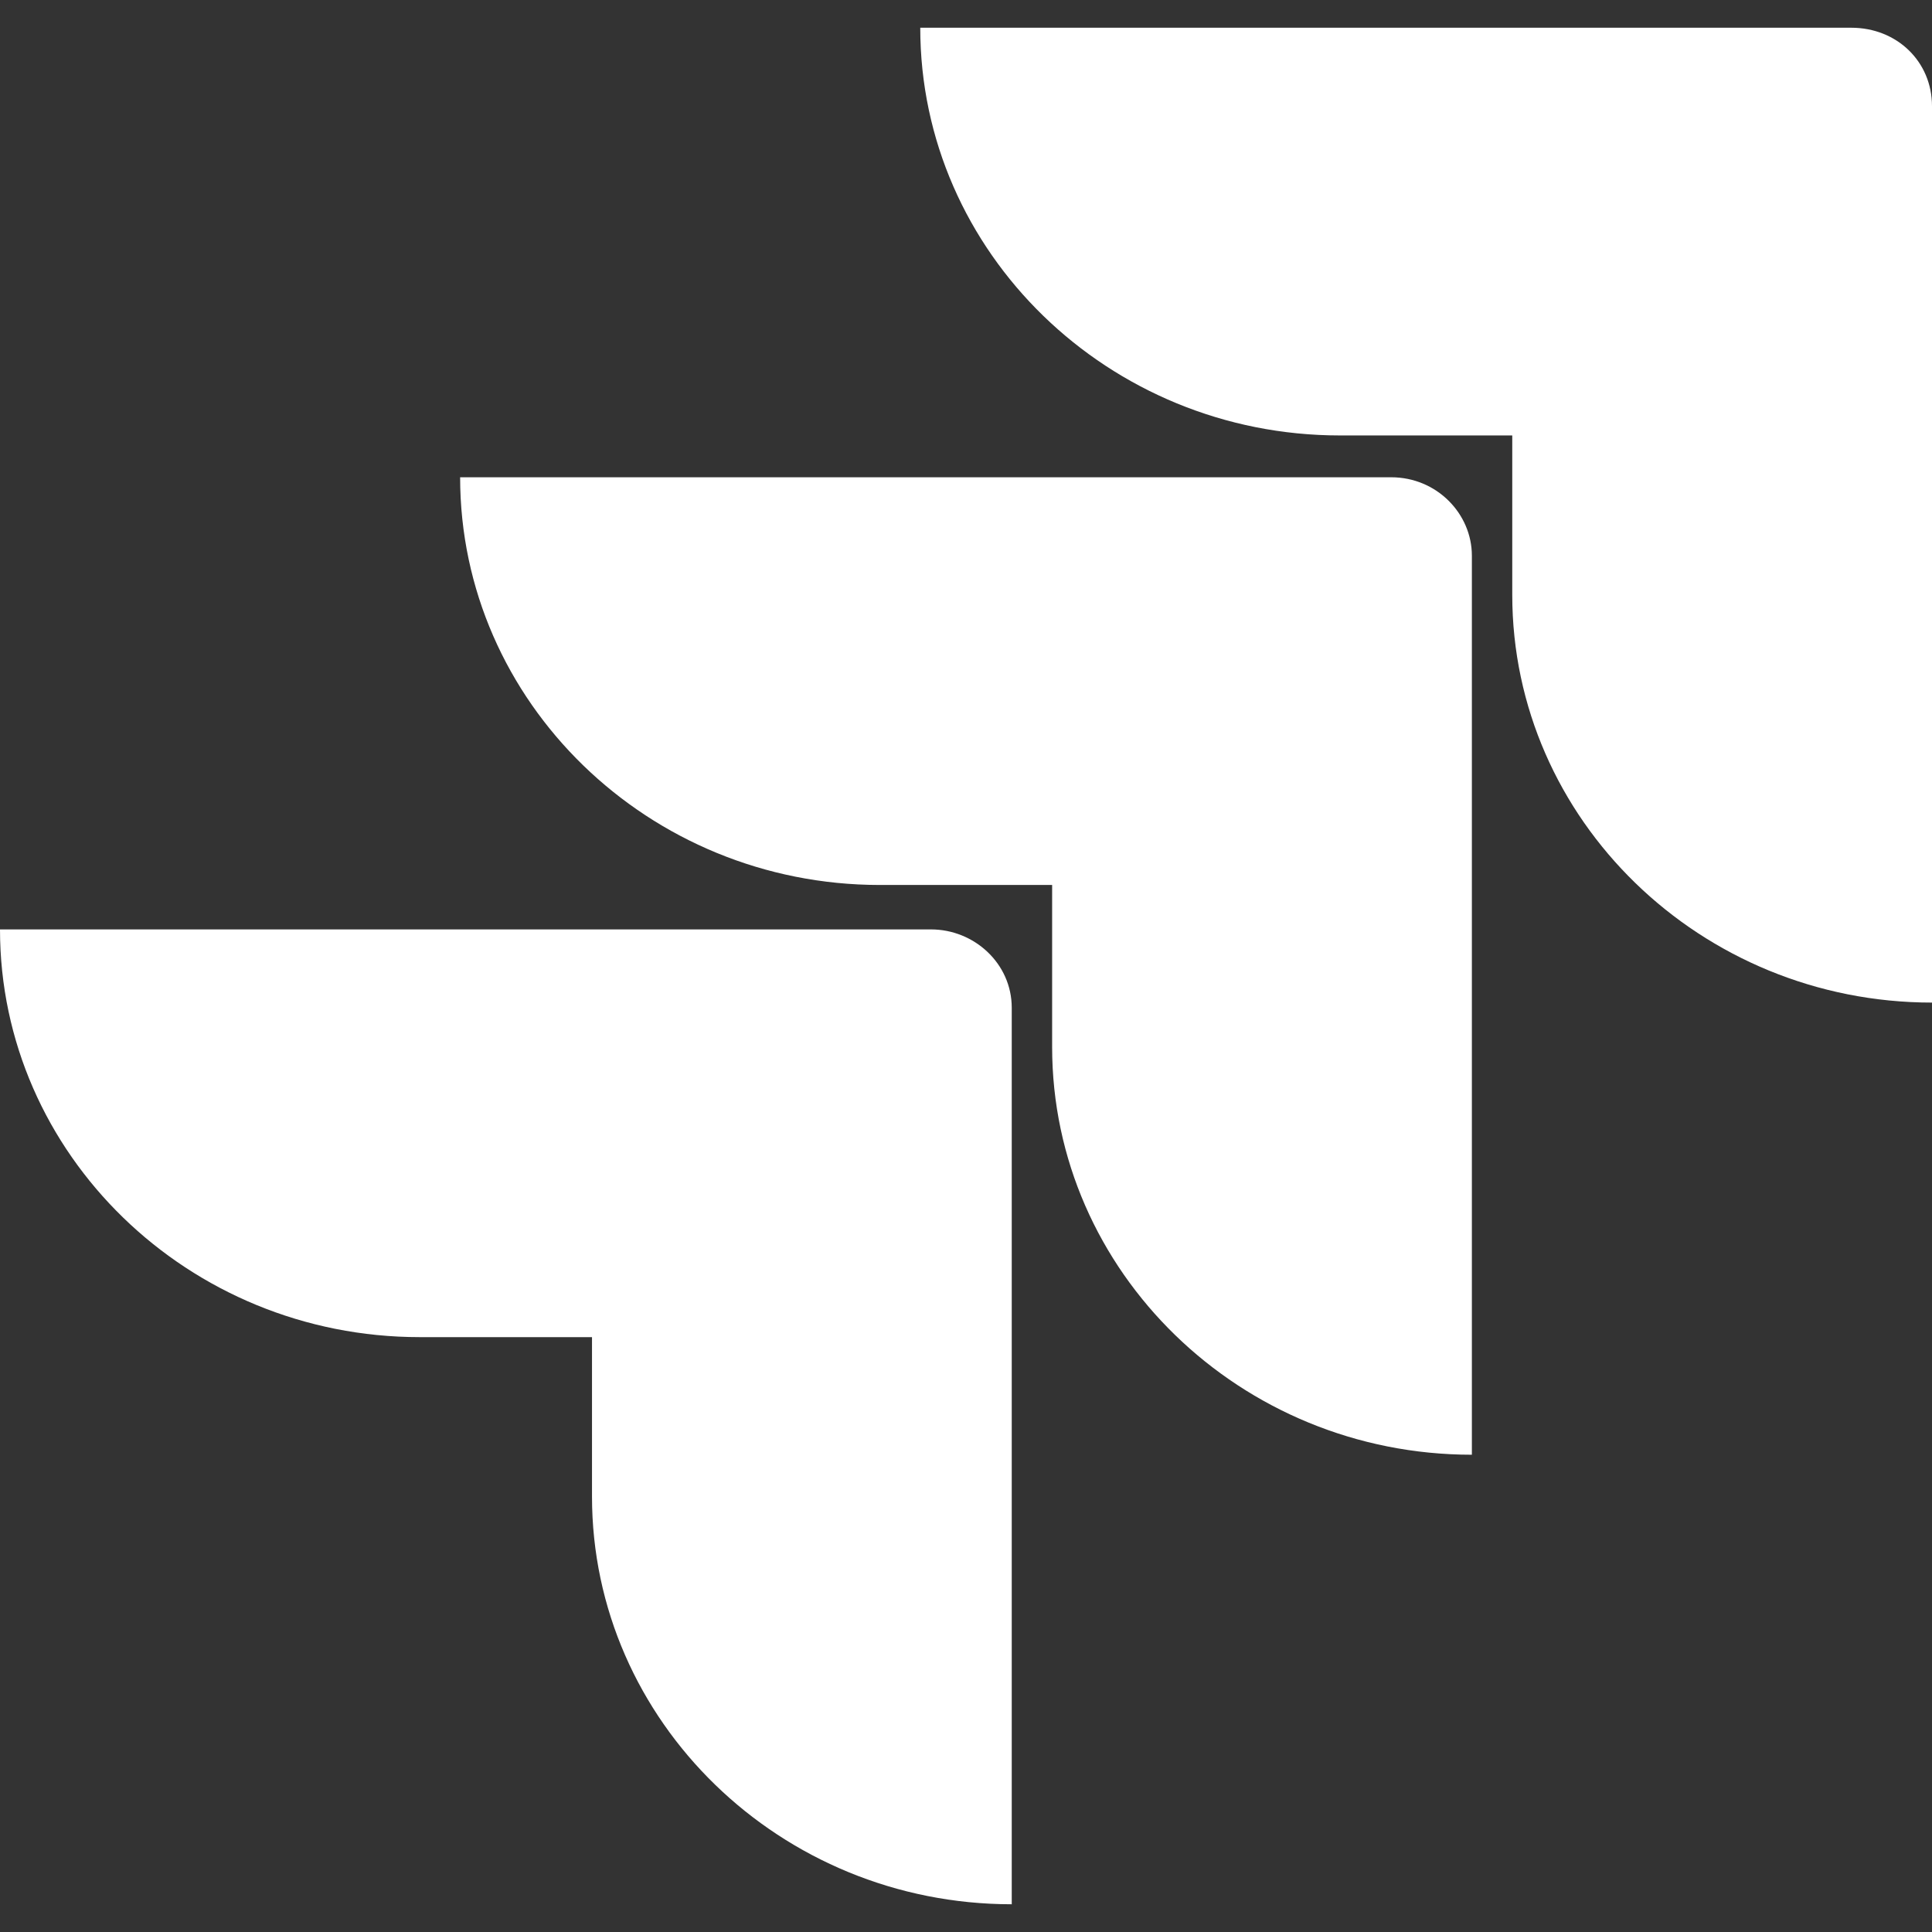 <svg width="31" height="31" viewBox="0 0 31 31" fill="none" xmlns="http://www.w3.org/2000/svg">
<rect x="0" y="0" width="31" height="31" fill="#333333" stroke="none"/>
<path d="M29.705 0.445H14.766C14.766 4.052 17.788 6.987 21.501 6.987H24.265V9.545C24.265 13.152 27.287 16.087 31 16.087V1.703C31 0.99 30.439 0.445 29.705 0.445Z" fill="white"/>
<path d="M22.322 7.658H7.383C7.383 11.264 10.405 14.2 14.118 14.2H16.882V16.8C16.882 20.406 19.904 23.342 23.617 23.342V8.916C23.617 8.245 23.056 7.658 22.322 7.658Z" fill="white"/>
<path d="M14.939 14.913H0C0 18.519 3.022 21.455 6.735 21.455H9.499V24.013C9.499 27.619 12.521 30.555 16.234 30.555V16.171C16.234 15.458 15.63 14.913 14.939 14.913Z" fill="white"/>
</svg>
